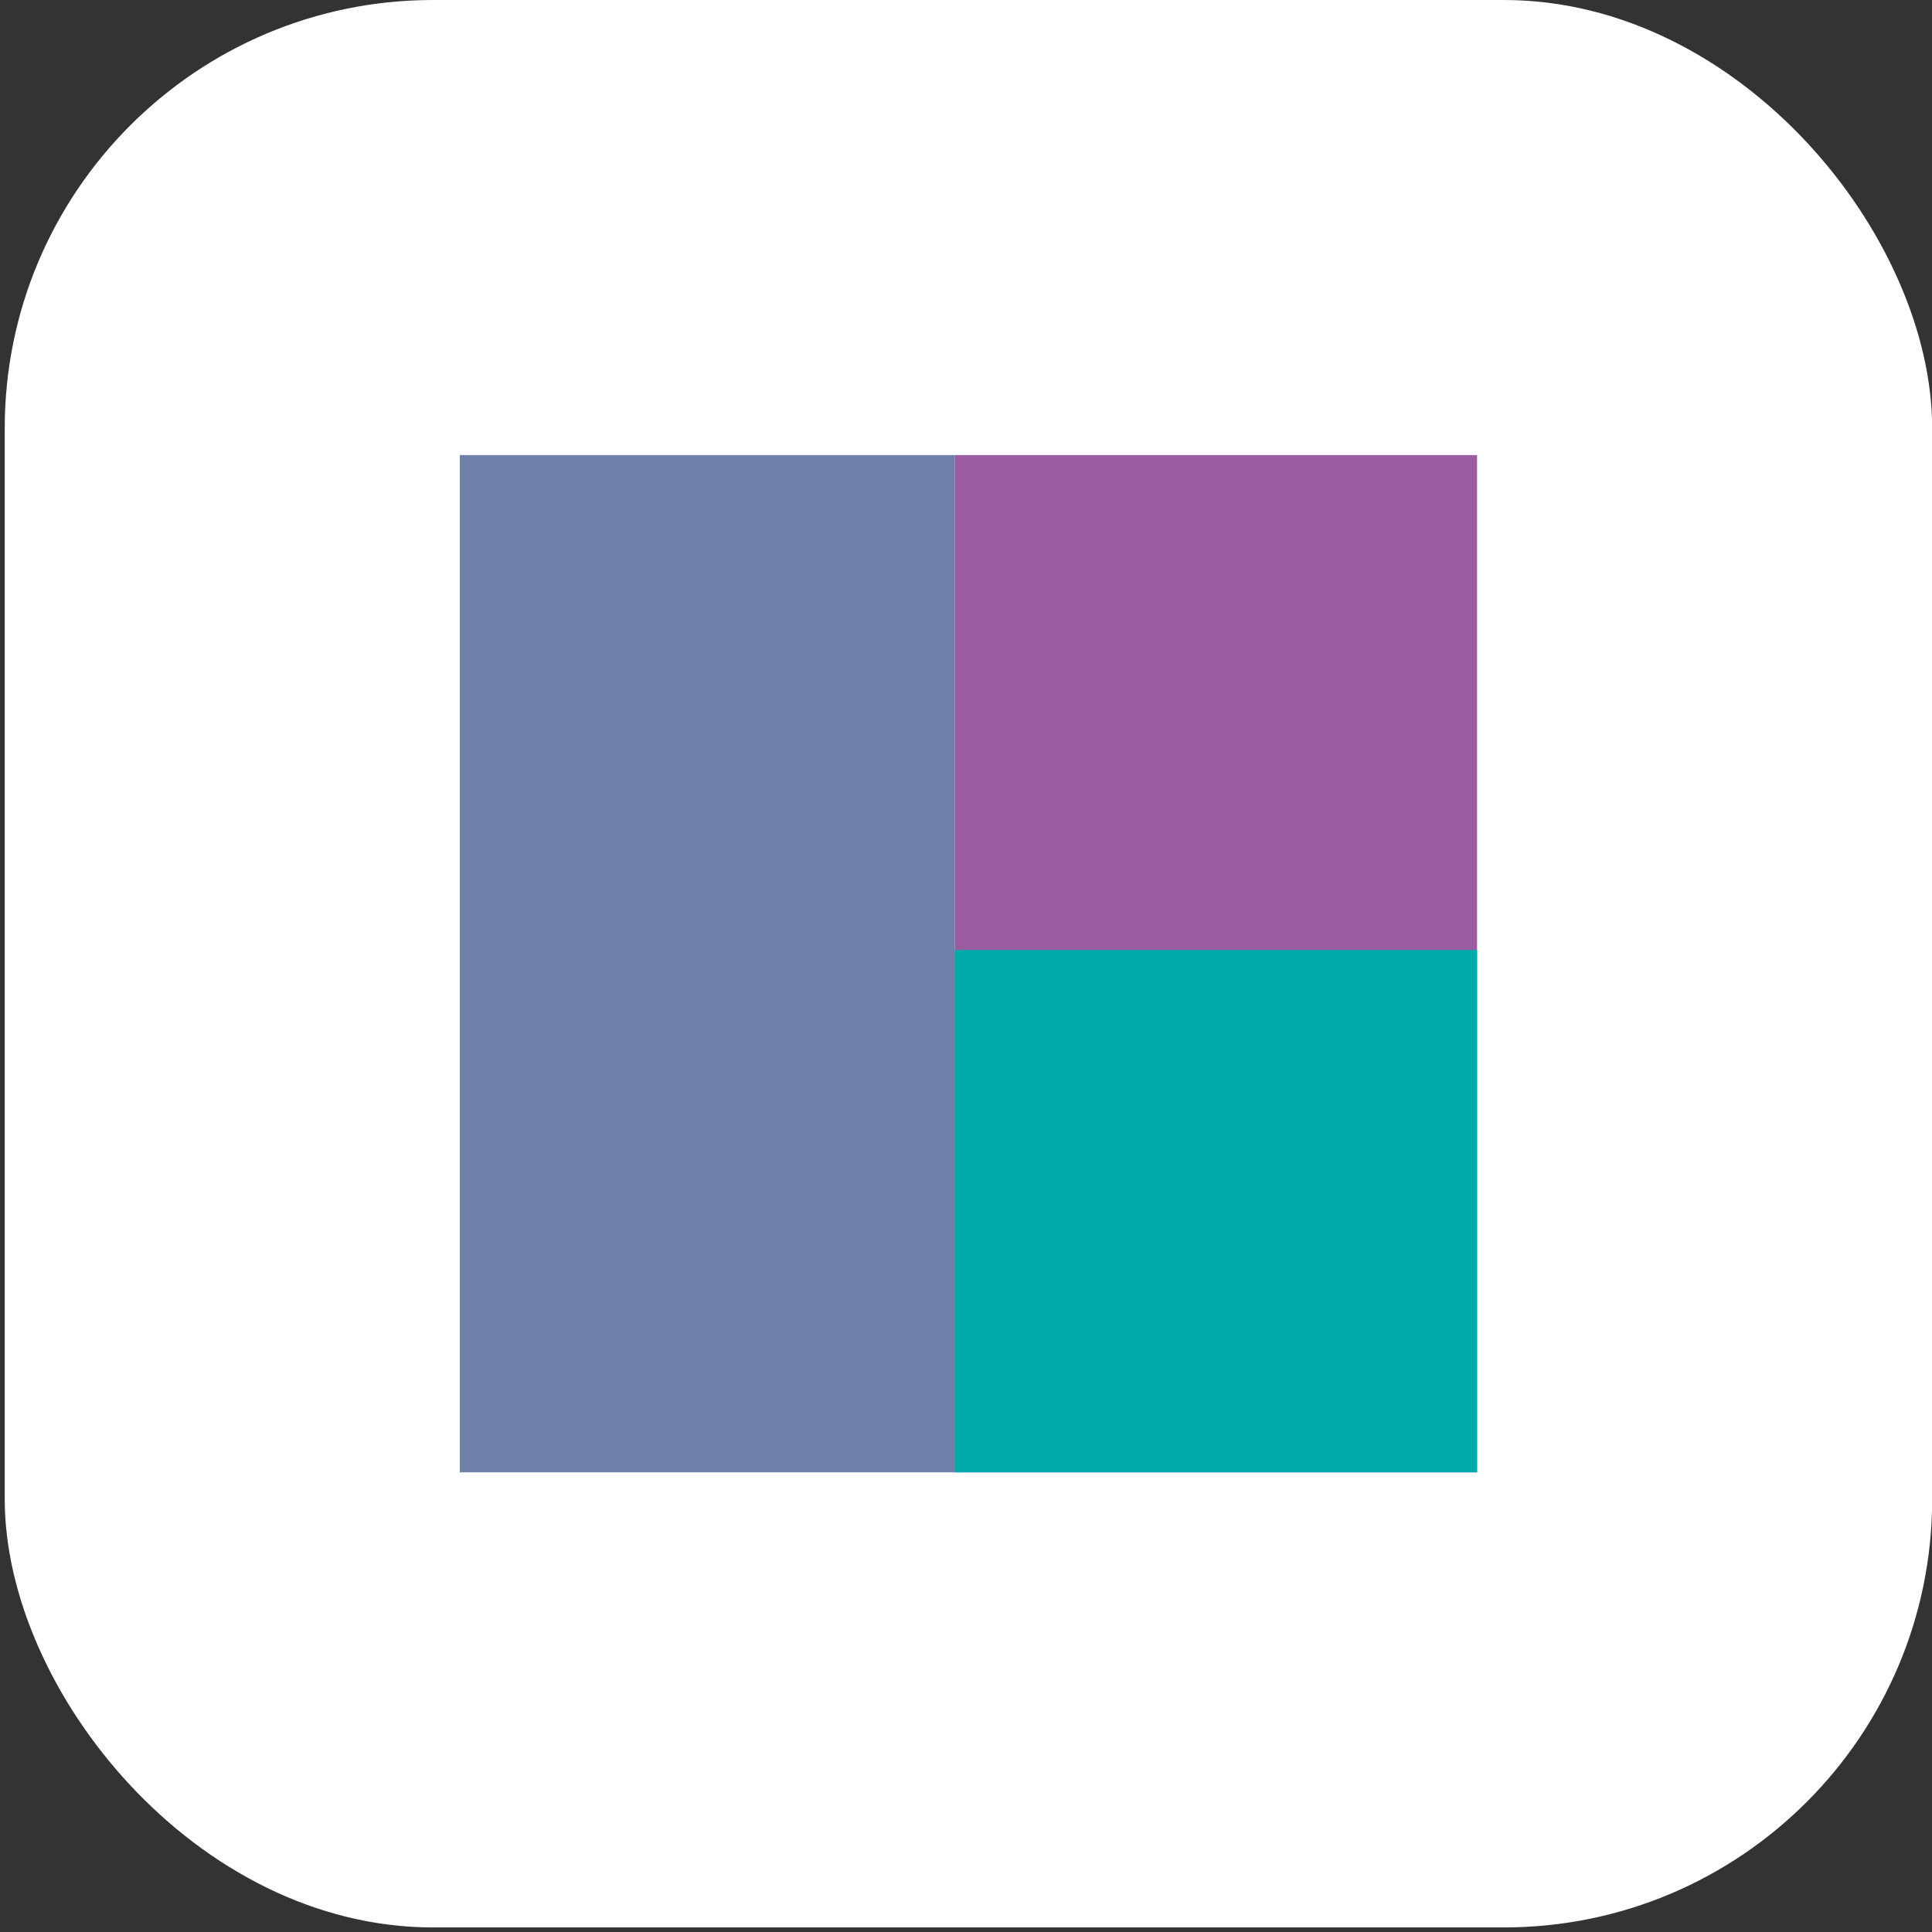 <?xml version="1.0" encoding="UTF-8"?>
<svg xmlns="http://www.w3.org/2000/svg" width="94" height="94" viewBox="0 0 94 94" fill="none">
  <rect x="0" y="0" width="94" height="94" fill="#333333" stroke="none"/>
  <rect x="0.23" width="93.778" height="93.778" rx="20.84" fill="white"></rect>
  <rect x="22.371" y="22.141" width="24.078" height="49.494" fill="#6F81AB"></rect>
  <rect x="46.449" y="22.141" width="25.416" height="49.494" fill="#9B5DA2"></rect>
  <rect x="46.449" y="46.219" width="25.416" height="25.416" fill="#00ABAA"></rect>
</svg>
